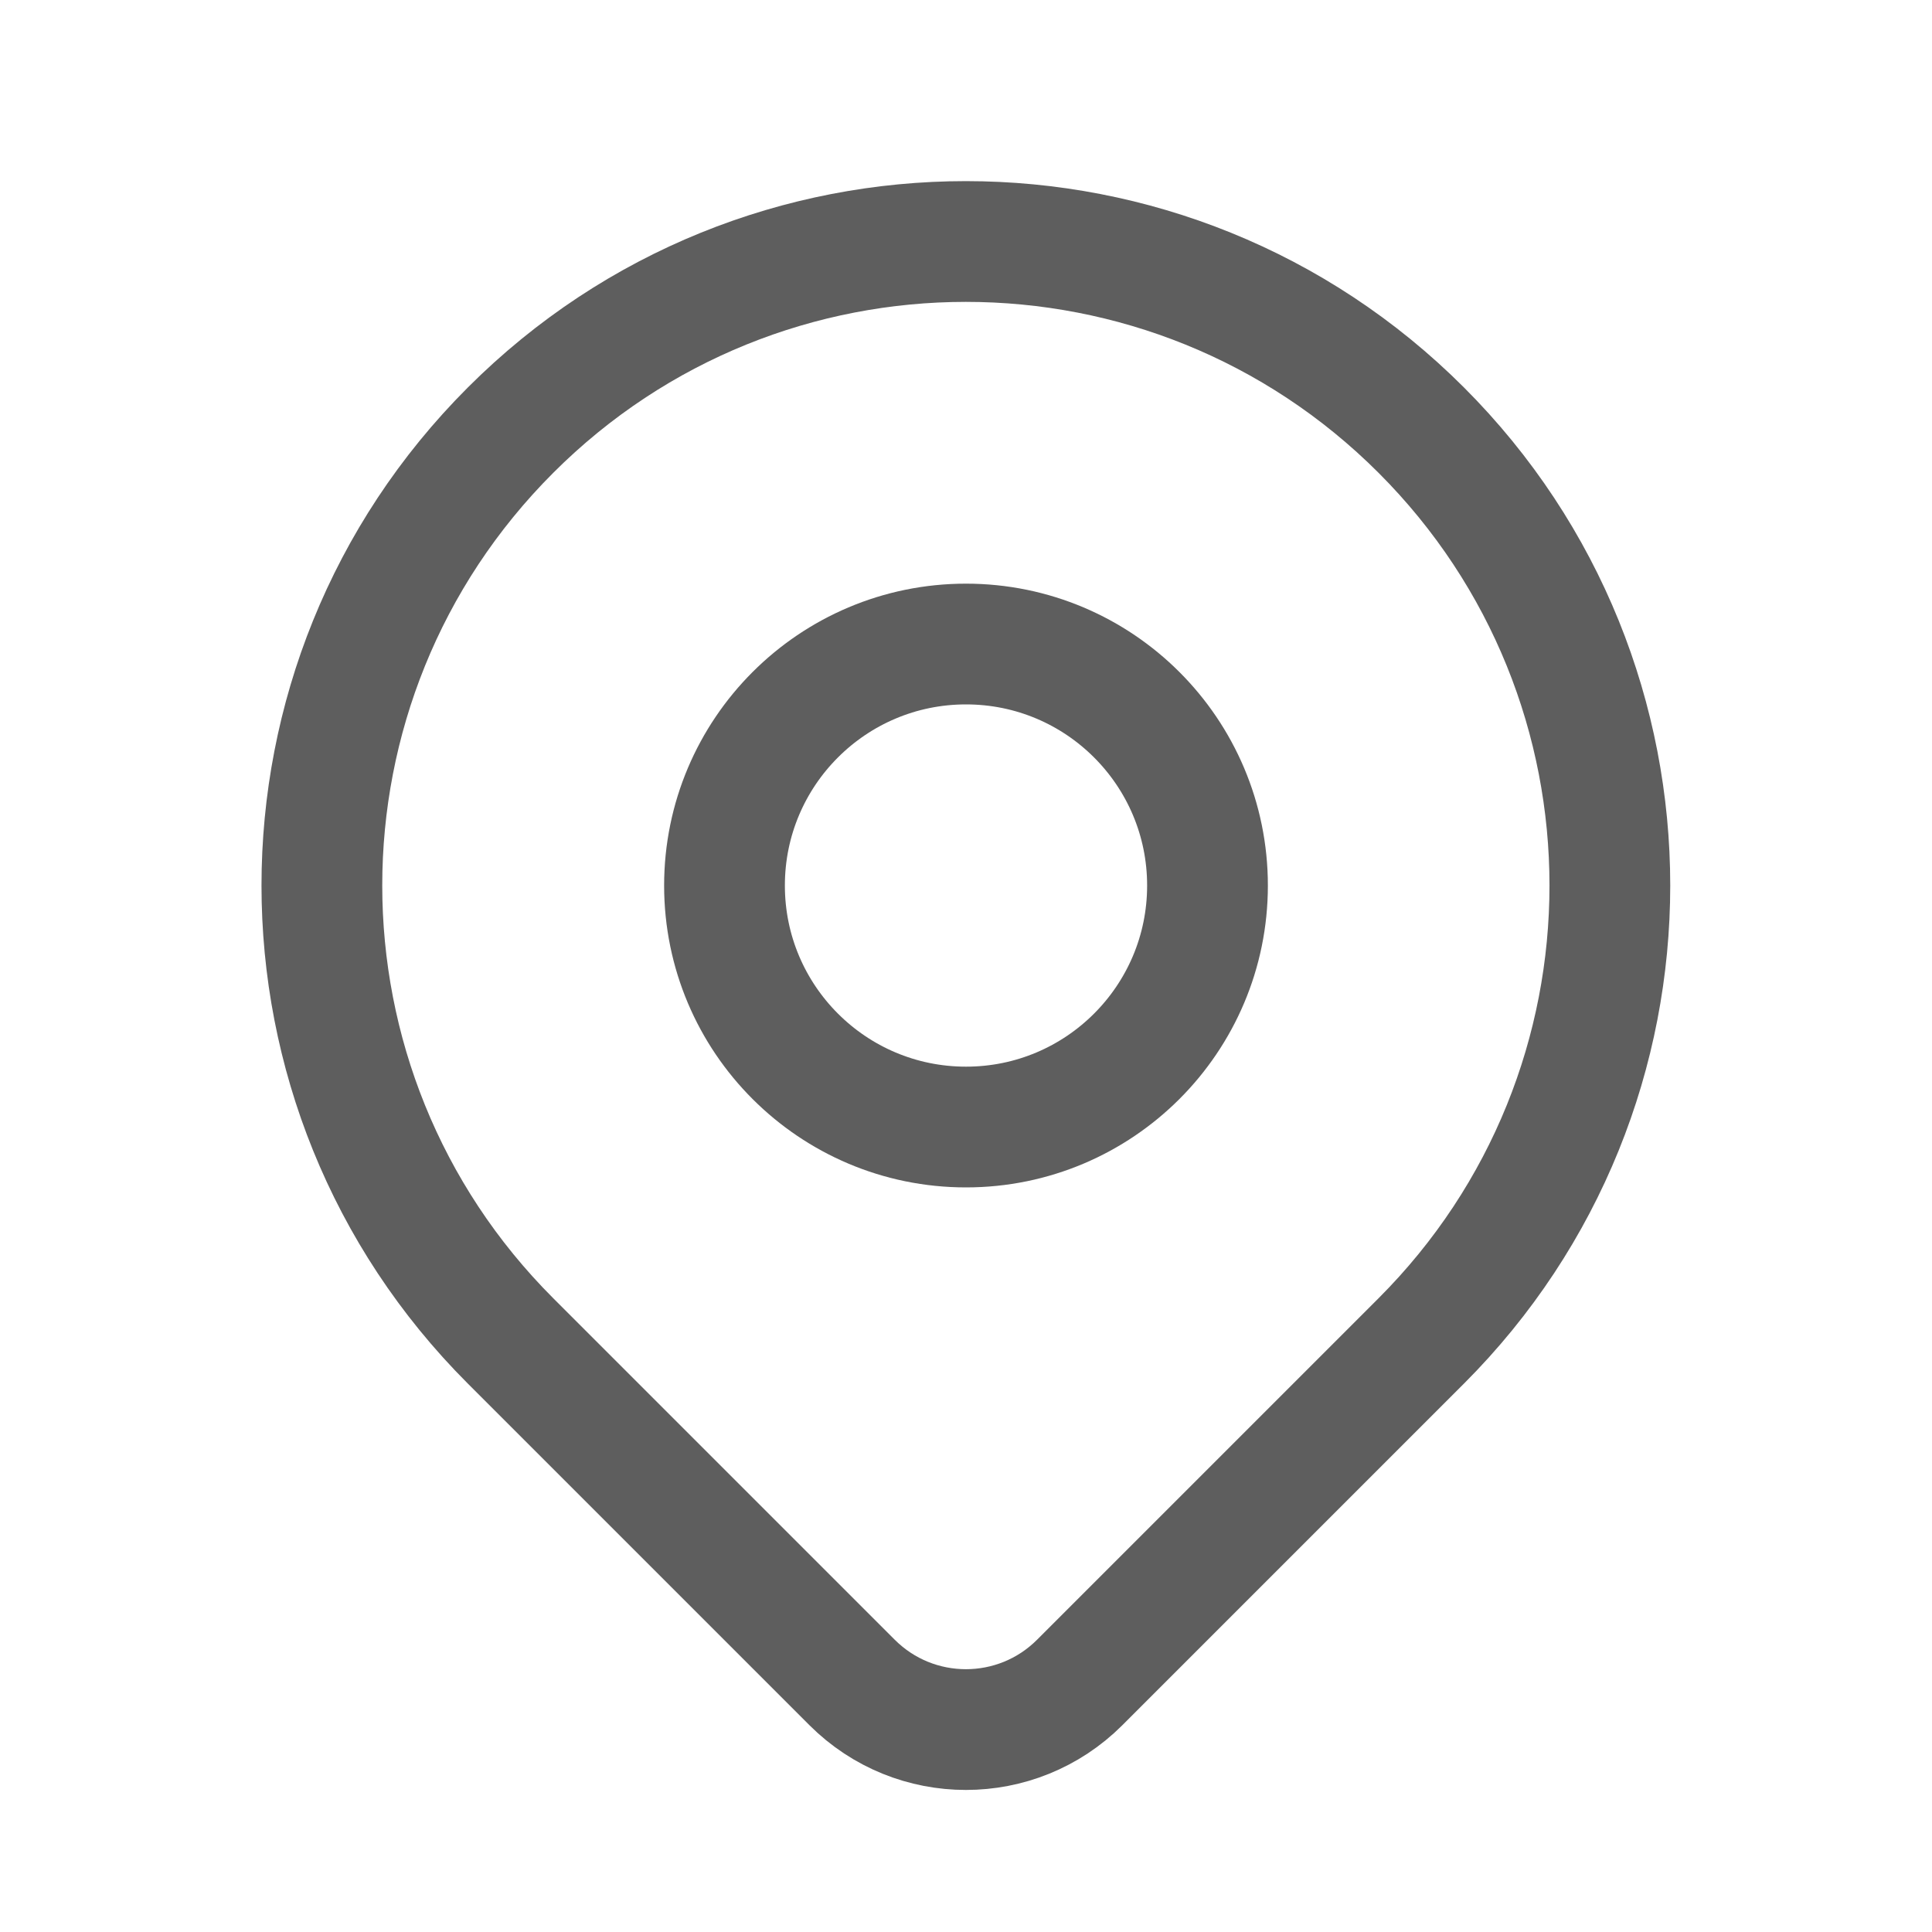 <svg xmlns="http://www.w3.org/2000/svg" width="20" height="20" viewBox="0 0 20 20" fill="none"><circle cx="10" cy="9.167" r="2.5" stroke="#5E5E5E" stroke-width="1.25" stroke-linecap="round" stroke-linejoin="round"></circle><path fill-rule="evenodd" clip-rule="evenodd" d="M14.713 13.881L11.177 17.417C10.526 18.067 9.472 18.067 8.821 17.417L5.285 13.881C2.681 11.277 2.681 7.056 5.285 4.453C7.888 1.849 12.109 1.849 14.713 4.453C17.316 7.056 17.316 11.277 14.713 13.881V13.881Z" stroke="#5E5E5E" stroke-width="1.25" stroke-linecap="round" stroke-linejoin="round"></path></svg>